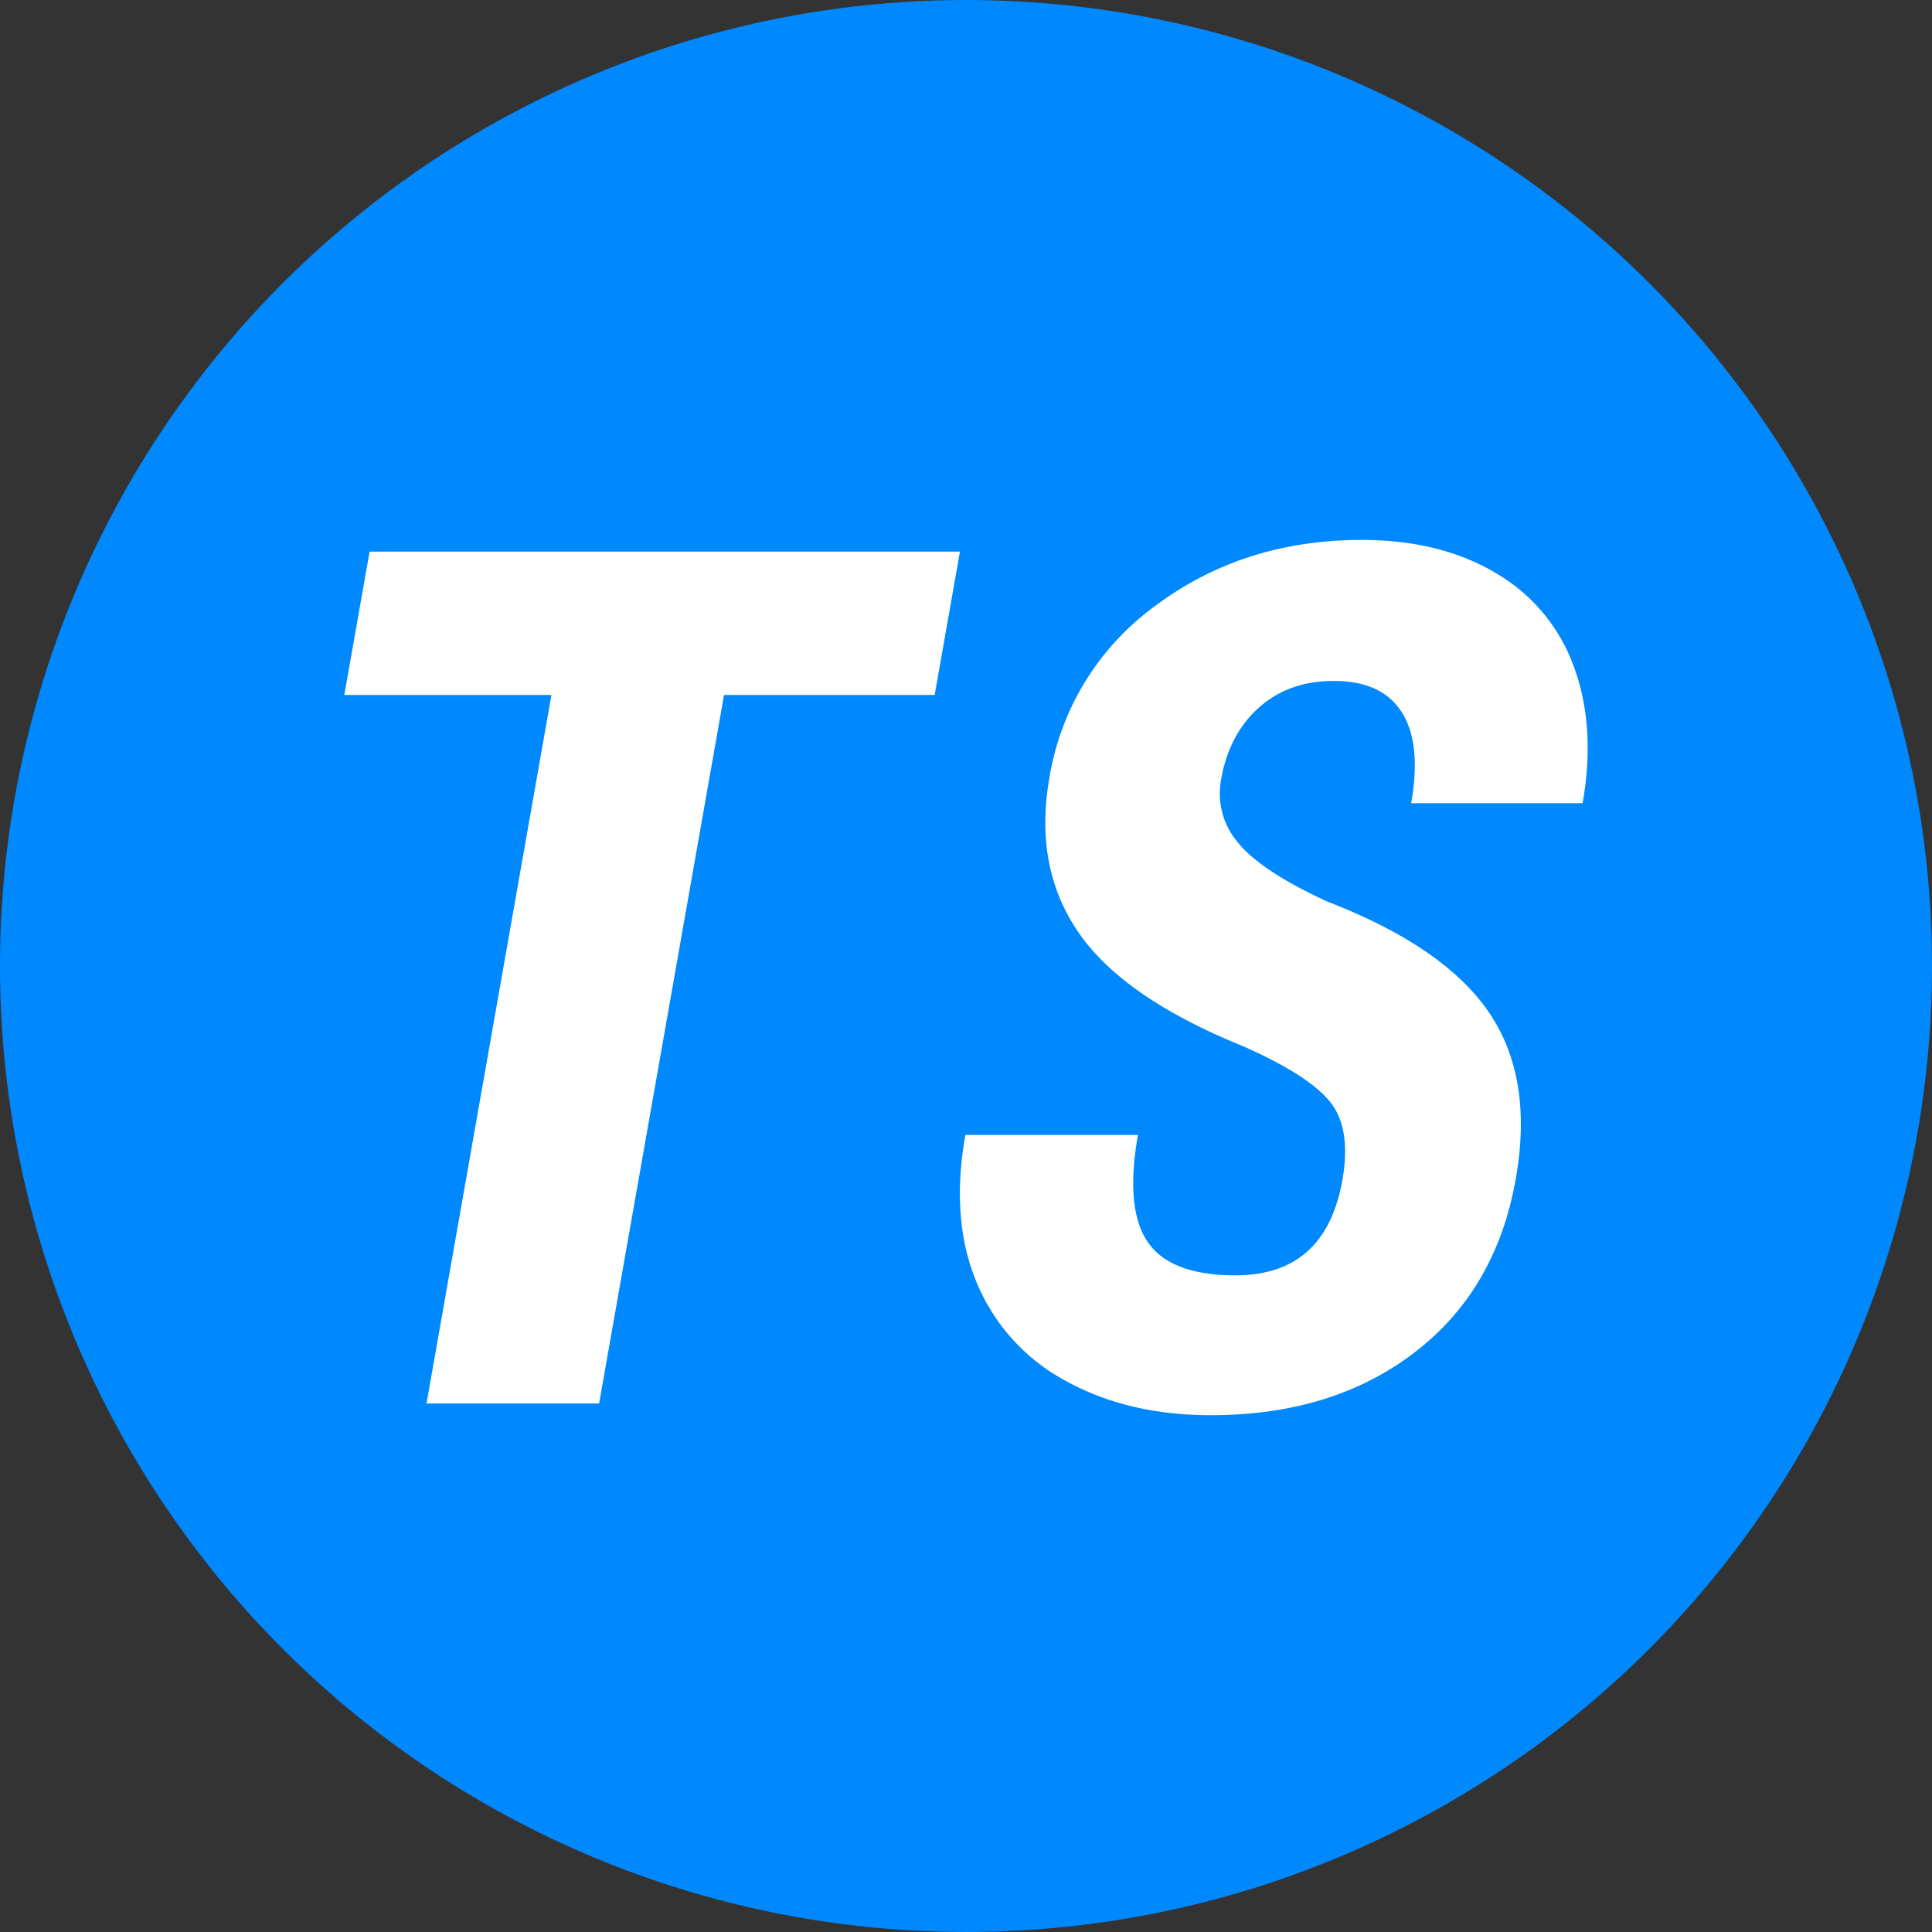 <svg xmlns="http://www.w3.org/2000/svg" width="400" height="400" viewBox="0 0 400 400"><rect x="0" y="0" width="400" height="400" fill="#333333" stroke="none"/><g transform="translate(900 -1007)"><circle cx="200" cy="200" r="200" transform="translate(-900 1007)" fill="#0089ff"/><g transform="translate(24.777 1176.788)"><path d="M382.65,344.944H339.042l-25.867,146.69H277.442l25.867-146.69H260.427l5.234-29.678H387.882Z" transform="translate(-1113.915 -370.845)" fill="#fff"/><path d="M538.945,446.932q1.9-10.777-2.64-16.29t-18.029-11.45q-24.756-10.049-34-23.557t-6-31.919a54.966,54.966,0,0,1,22.118-35.794q18.192-13.5,42.536-13.505,16.234,0,27.746,6.842a36.818,36.818,0,0,1,16.156,19.321q4.64,12.479,1.845,28.344H553.182q2.181-12.355-1.947-18.836t-14.058-6.48q-9.331,0-15.509,5.511t-7.826,14.839a15.66,15.66,0,0,0,3.5,13.143q4.777,5.876,18.446,12.174,24.158,9.327,33.453,22.893t5.6,34.522q-4.058,23.016-21,35.979T511.7,495.629q-17.08,0-29.892-7.028a40.769,40.769,0,0,1-18.44-20.108q-5.628-13.082-2.489-30.887h35.734q-2.69,15.262,2.027,22.166t18.163,6.905Q535.461,466.678,538.945,446.932Z" transform="translate(-1185.792 -372.417)" fill="#fff"/></g></g></svg>
